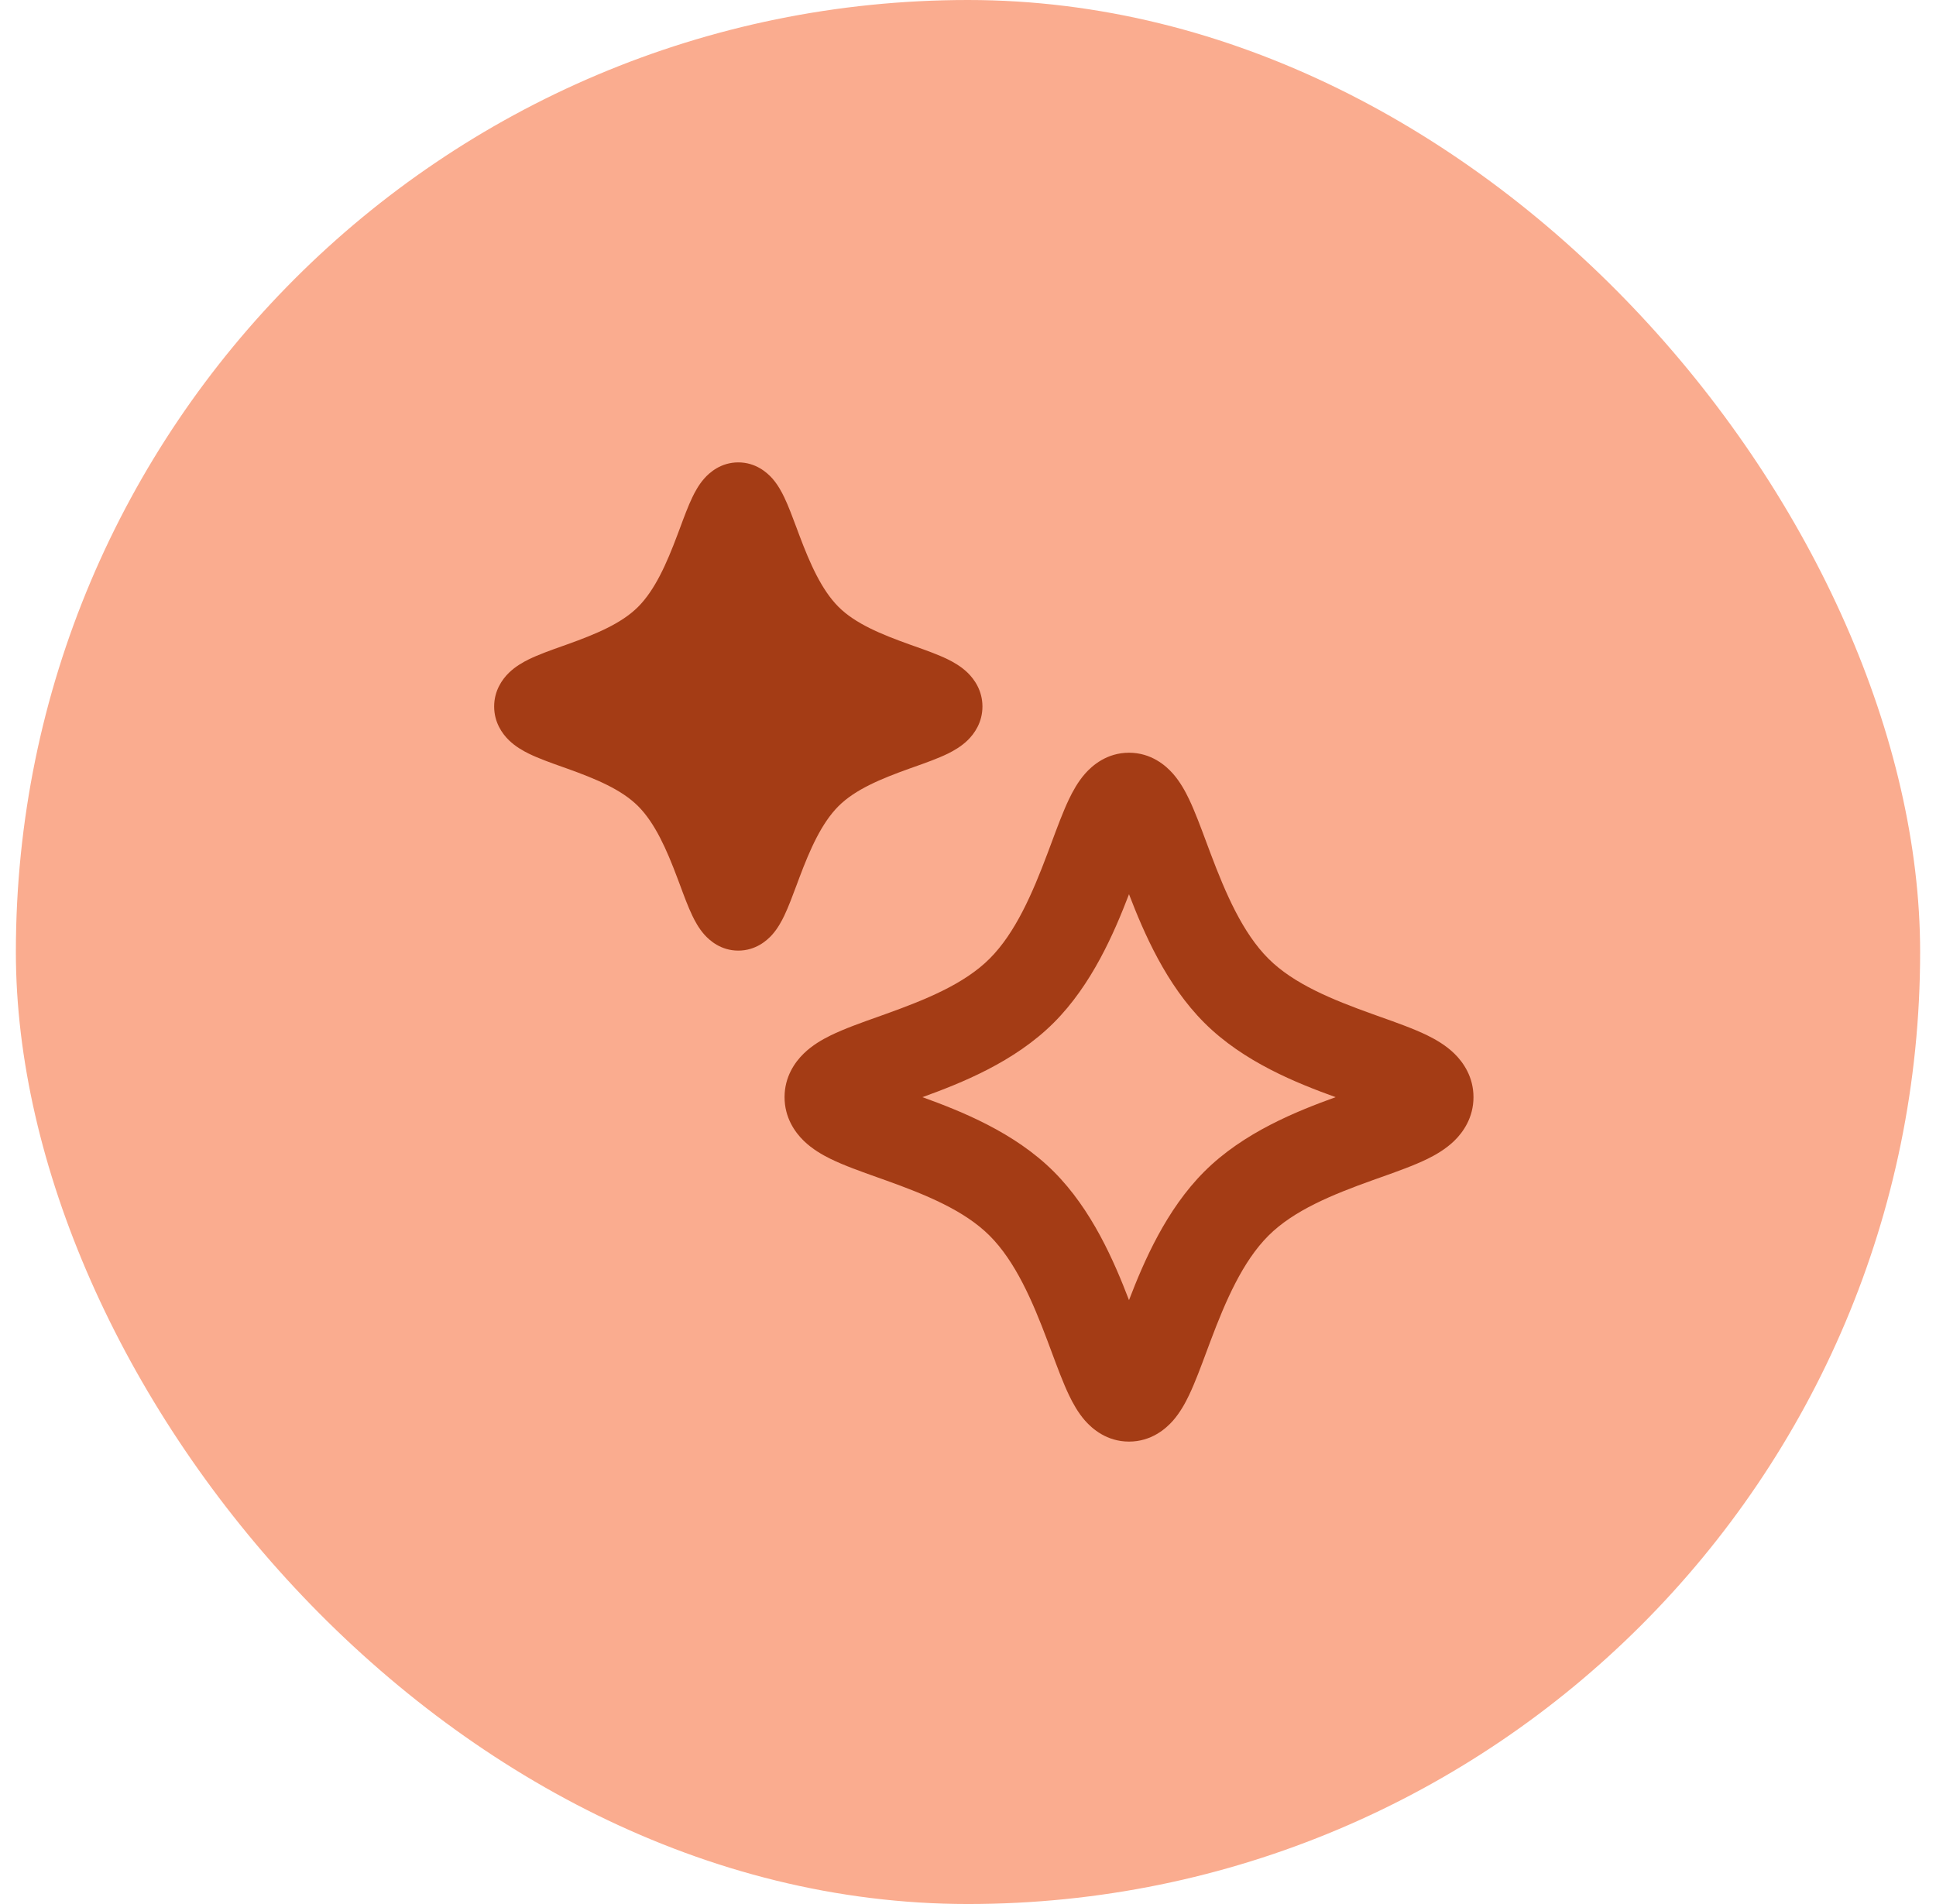 <svg width="61" height="60" viewBox="0 0 61 60" fill="none" xmlns="http://www.w3.org/2000/svg">
<rect x="0.5" width="60" height="60" rx="30" fill="#FAAC8F"/>
<g clip-path="url(#clip0_651_23860)">
<path fill-rule="evenodd" clip-rule="evenodd" d="M22.189 15.08C22.359 14.887 22.716 14.571 23.262 14.571C23.809 14.571 24.166 14.887 24.337 15.08C24.51 15.277 24.63 15.503 24.712 15.674C24.844 15.949 24.977 16.309 25.102 16.643C25.131 16.721 25.159 16.797 25.187 16.871C25.52 17.756 25.884 18.587 26.42 19.124C26.947 19.651 27.758 19.985 28.647 20.304L28.813 20.363C29.166 20.488 29.561 20.629 29.867 20.779C30.047 20.868 30.283 21.001 30.487 21.198C30.704 21.409 30.955 21.766 30.955 22.264C30.955 22.761 30.704 23.119 30.487 23.329C30.283 23.526 30.047 23.659 29.867 23.748C29.561 23.898 29.166 24.039 28.813 24.164L28.647 24.223C27.758 24.542 26.947 24.877 26.42 25.403C25.884 25.94 25.52 26.771 25.187 27.656C25.159 27.73 25.131 27.806 25.102 27.884C24.977 28.218 24.844 28.578 24.712 28.853C24.63 29.024 24.51 29.25 24.337 29.447C24.166 29.64 23.809 29.956 23.262 29.956C22.716 29.956 22.359 29.64 22.189 29.447C22.015 29.25 21.895 29.024 21.813 28.853C21.681 28.578 21.547 28.218 21.424 27.884C21.395 27.806 21.366 27.73 21.338 27.656C21.005 26.771 20.641 25.94 20.105 25.403C19.578 24.877 18.767 24.542 17.878 24.223L17.712 24.164C17.36 24.039 16.964 23.898 16.659 23.748C16.478 23.659 16.242 23.526 16.038 23.329C15.821 23.119 15.57 22.761 15.57 22.264C15.57 21.766 15.821 21.409 16.038 21.198C16.242 21.001 16.478 20.868 16.659 20.779C16.964 20.629 17.36 20.488 17.712 20.363L17.878 20.304C18.767 19.985 19.578 19.651 20.105 19.124C20.641 18.587 21.005 17.756 21.338 16.871C21.366 16.797 21.395 16.721 21.424 16.643C21.547 16.309 21.681 15.949 21.813 15.674C21.895 15.503 22.015 15.277 22.189 15.08ZM35.573 23.72C34.876 23.72 34.416 24.123 34.19 24.379C33.96 24.64 33.797 24.944 33.682 25.184C33.497 25.571 33.31 26.075 33.131 26.556C33.089 26.669 33.047 26.782 33.006 26.89C32.528 28.161 31.991 29.4 31.182 30.209C30.385 31.006 29.173 31.5 27.898 31.957L27.656 32.044C27.147 32.224 26.592 32.422 26.165 32.632C25.913 32.756 25.596 32.935 25.327 33.197C25.041 33.474 24.72 33.936 24.72 34.574C24.72 35.213 25.041 35.675 25.327 35.952C25.596 36.213 25.913 36.393 26.165 36.517C26.592 36.727 27.147 36.924 27.656 37.105L27.898 37.191C29.173 37.648 30.385 38.143 31.182 38.94C31.991 39.749 32.528 40.987 33.006 42.258C33.047 42.367 33.089 42.48 33.131 42.593C33.31 43.074 33.497 43.578 33.682 43.964C33.797 44.205 33.96 44.508 34.19 44.77C34.416 45.026 34.876 45.428 35.573 45.428C36.271 45.428 36.731 45.026 36.957 44.77C37.187 44.508 37.35 44.205 37.465 43.964C37.65 43.578 37.837 43.074 38.016 42.593C38.058 42.48 38.099 42.367 38.141 42.258C38.619 40.987 39.156 39.749 39.965 38.94C40.762 38.143 41.974 37.648 43.249 37.191L43.491 37.105C44 36.924 44.555 36.727 44.982 36.517C45.233 36.393 45.55 36.213 45.82 35.952C46.106 35.675 46.427 35.213 46.427 34.574C46.427 33.936 46.106 33.474 45.82 33.197C45.55 32.935 45.233 32.756 44.982 32.632C44.555 32.422 44 32.224 43.491 32.044L43.249 31.957C41.974 31.5 40.762 31.006 39.965 30.209C39.156 29.4 38.619 28.161 38.141 26.89C38.099 26.782 38.058 26.669 38.016 26.556C37.837 26.075 37.65 25.571 37.465 25.184C37.35 24.944 37.187 24.64 36.957 24.379C36.731 24.123 36.271 23.72 35.573 23.72ZM33.202 32.229C34.405 31.027 35.106 29.396 35.573 28.179C36.041 29.396 36.742 31.027 37.945 32.229C39.184 33.469 40.871 34.136 42.083 34.574C40.871 35.013 39.184 35.68 37.945 36.92C36.742 38.122 36.041 39.752 35.573 40.97C35.106 39.752 34.405 38.122 33.202 36.92C31.962 35.68 30.275 35.013 29.064 34.574C30.275 34.136 31.962 33.469 33.202 32.229Z" fill="#A43C15"/>
</g>
<defs>
<clipPath id="clip0_651_23860">
<rect width="32" height="32" fill="white" transform="translate(15 14)"/>
</clipPath>
</defs>
</svg>

